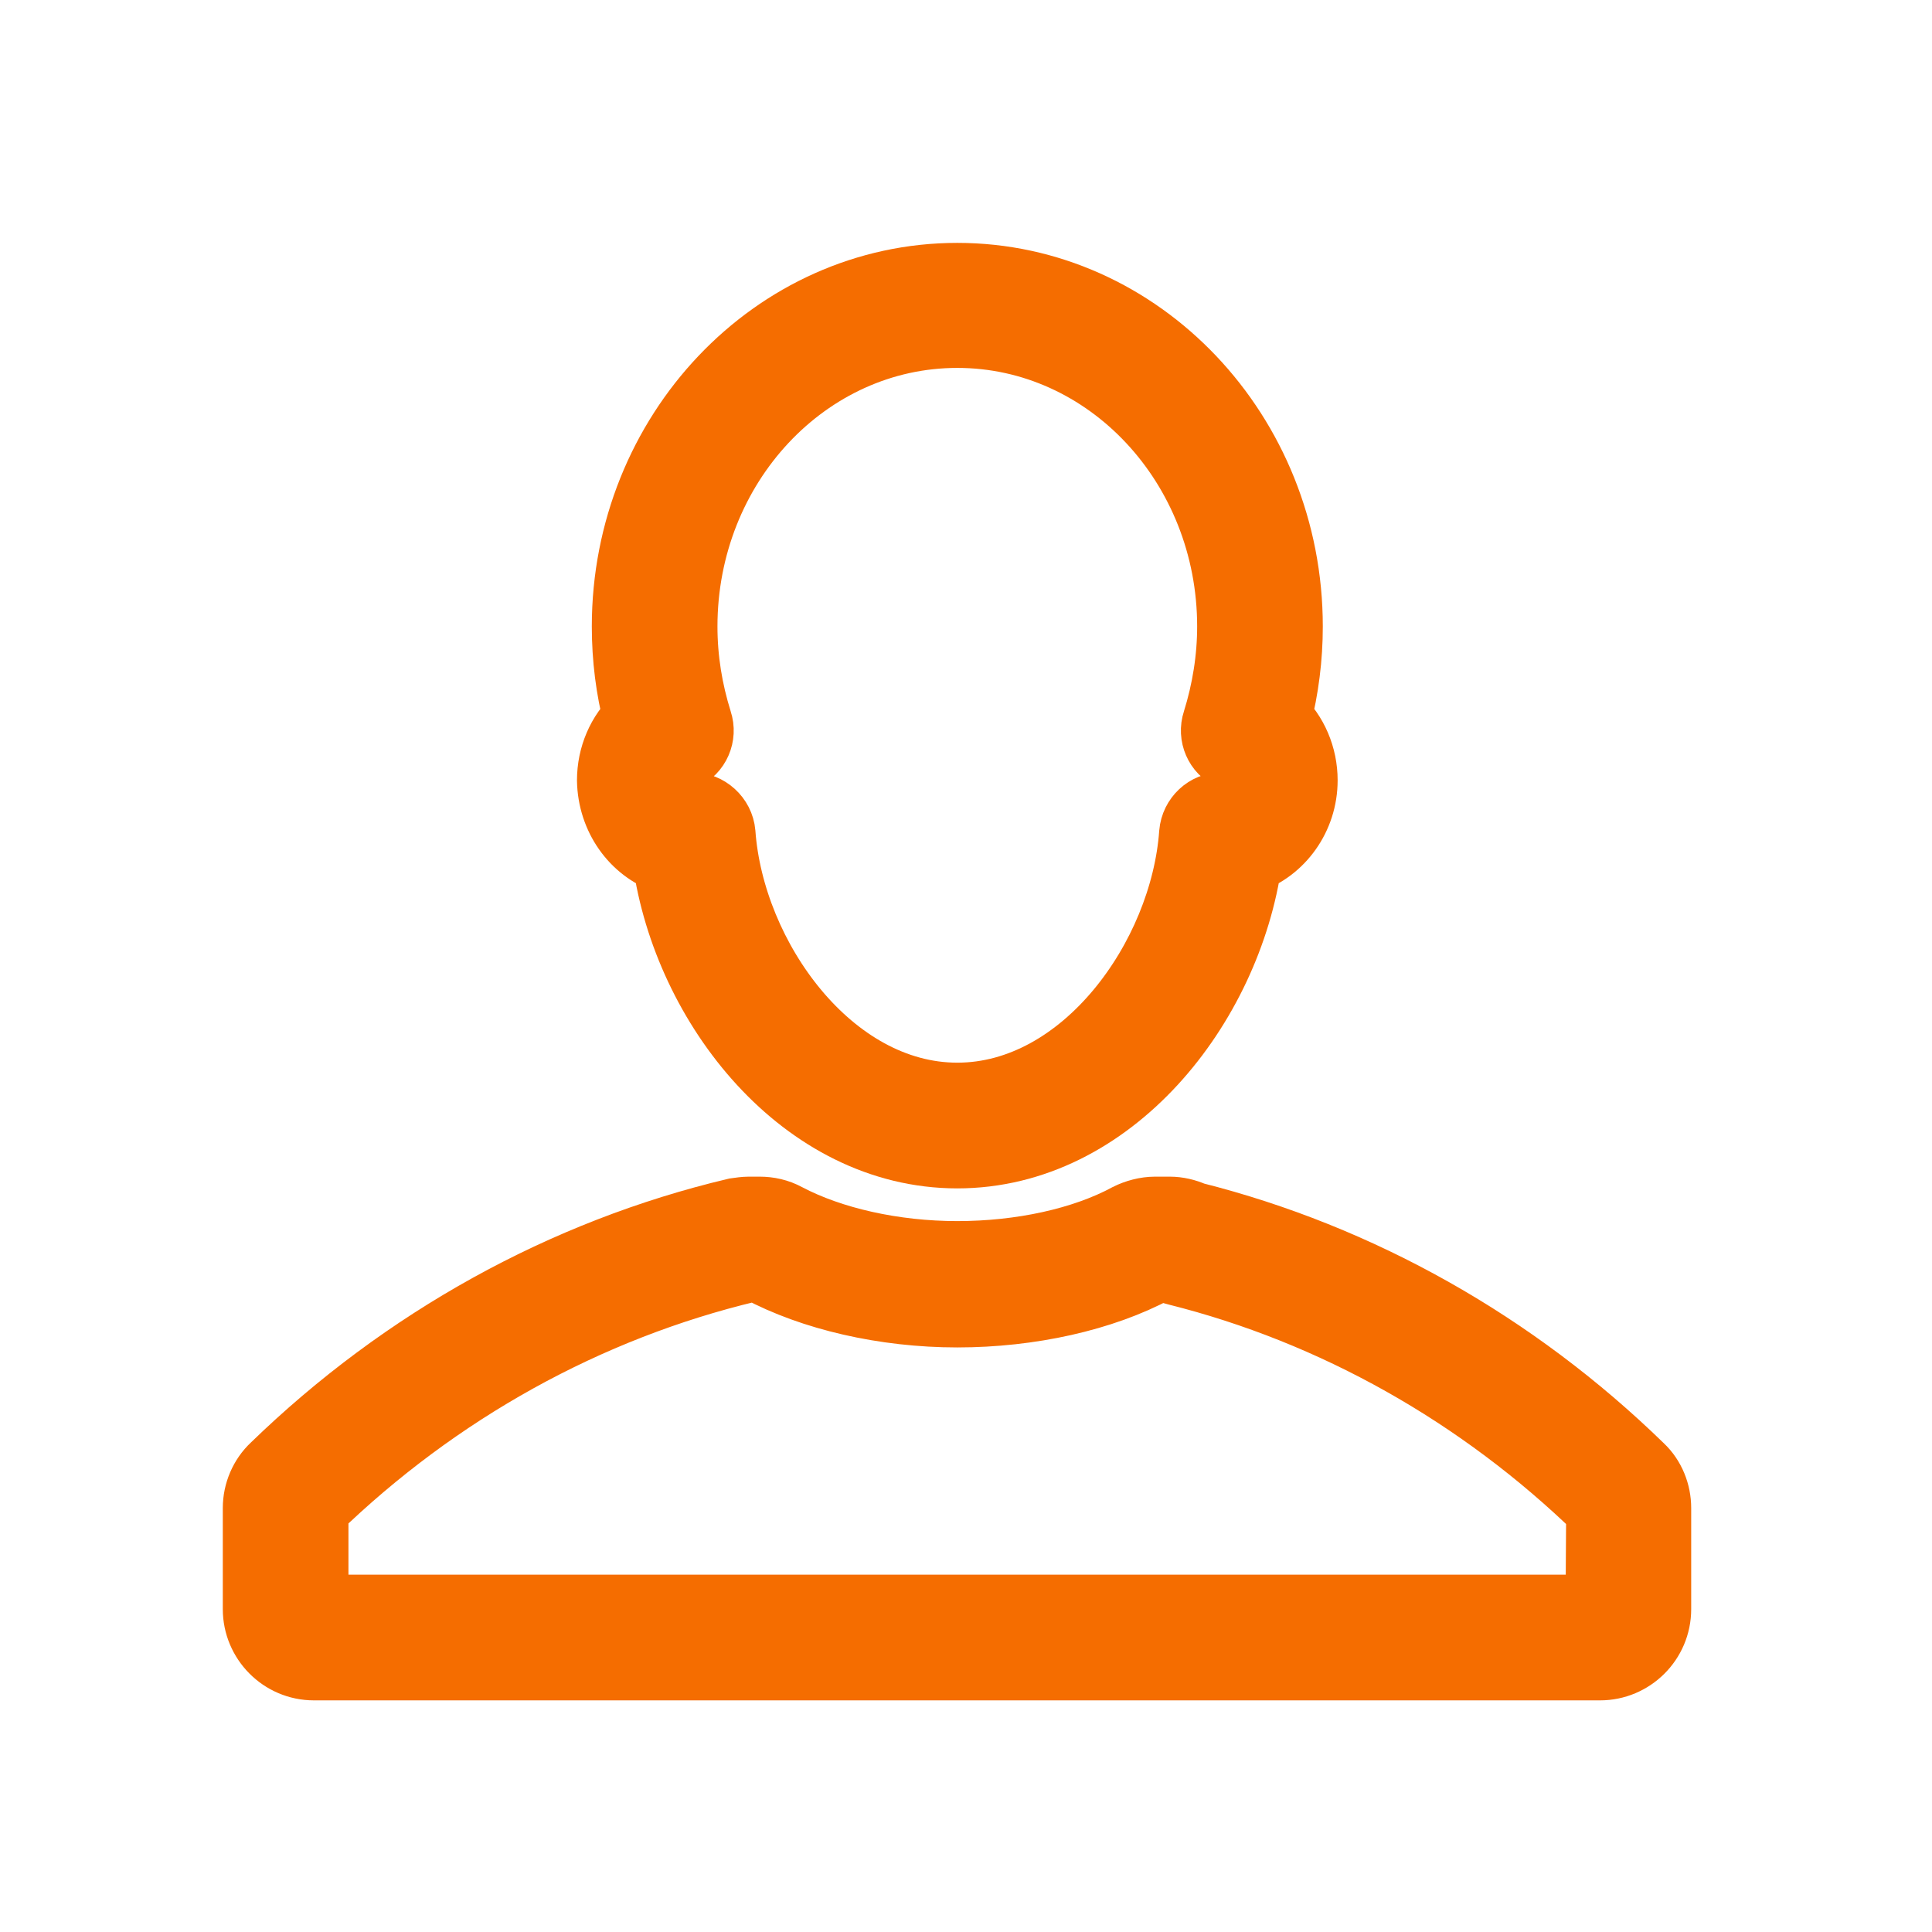 <svg width="28" height="28" viewBox="0 0 28 28" fill="none" xmlns="http://www.w3.org/2000/svg">
<path d="M9.665 12.457C9.963 14.576 11.653 16.723 13.874 16.723C16.095 16.723 17.785 14.576 18.083 12.457C18.55 12.299 18.886 11.841 18.886 11.309C18.886 10.964 18.746 10.637 18.503 10.413C18.615 9.975 18.671 9.527 18.671 9.079C18.671 6.288 16.515 4.02 13.874 4.02C11.233 4.02 9.077 6.288 9.077 9.079C9.077 9.536 9.133 9.984 9.245 10.413C9.002 10.637 8.862 10.964 8.862 11.309C8.871 11.841 9.198 12.299 9.665 12.457ZM9.898 10.955C10.085 10.871 10.178 10.656 10.113 10.46C9.973 10.012 9.898 9.555 9.898 9.079C9.898 6.736 11.681 4.832 13.874 4.832C16.067 4.832 17.85 6.736 17.85 9.079C17.85 9.545 17.775 10.012 17.635 10.46C17.57 10.656 17.663 10.871 17.85 10.955C17.981 11.011 18.065 11.16 18.065 11.309C18.065 11.524 17.915 11.692 17.71 11.692C17.495 11.692 17.318 11.86 17.299 12.075C17.169 13.885 15.722 15.901 13.874 15.901C12.026 15.901 10.579 13.885 10.449 12.075C10.43 11.86 10.243 11.692 10.029 11.692C9.842 11.692 9.683 11.515 9.683 11.309C9.683 11.151 9.767 11.011 9.898 10.955Z" stroke="#F56D00"/>
<path d="M23.767 21.277C21.938 19.495 19.698 18.235 17.29 17.628C17.187 17.581 17.066 17.553 16.954 17.553H16.739C16.609 17.553 16.469 17.591 16.357 17.647C15.703 18.001 14.798 18.197 13.874 18.197C12.95 18.197 12.045 17.992 11.391 17.647C11.27 17.581 11.139 17.553 11.009 17.553H10.85C10.794 17.553 10.729 17.563 10.663 17.572C8.181 18.16 5.866 19.439 3.981 21.268C3.822 21.417 3.729 21.632 3.729 21.856V23.321C3.729 23.769 4.093 24.143 4.55 24.143H23.189C23.637 24.143 24.01 23.779 24.01 23.321V21.856C24.01 21.641 23.926 21.427 23.767 21.277ZM23.189 23.321H4.55V21.865C6.333 20.139 8.507 18.935 10.85 18.375H11.009C11.774 18.785 12.819 19.028 13.874 19.028C14.929 19.028 15.974 18.795 16.739 18.384H16.954C16.982 18.403 17.019 18.412 17.057 18.421C19.334 18.991 21.462 20.185 23.198 21.875L23.189 23.321ZM23.198 23.732V23.321V23.732Z" stroke="#F56D00"/>
</svg>